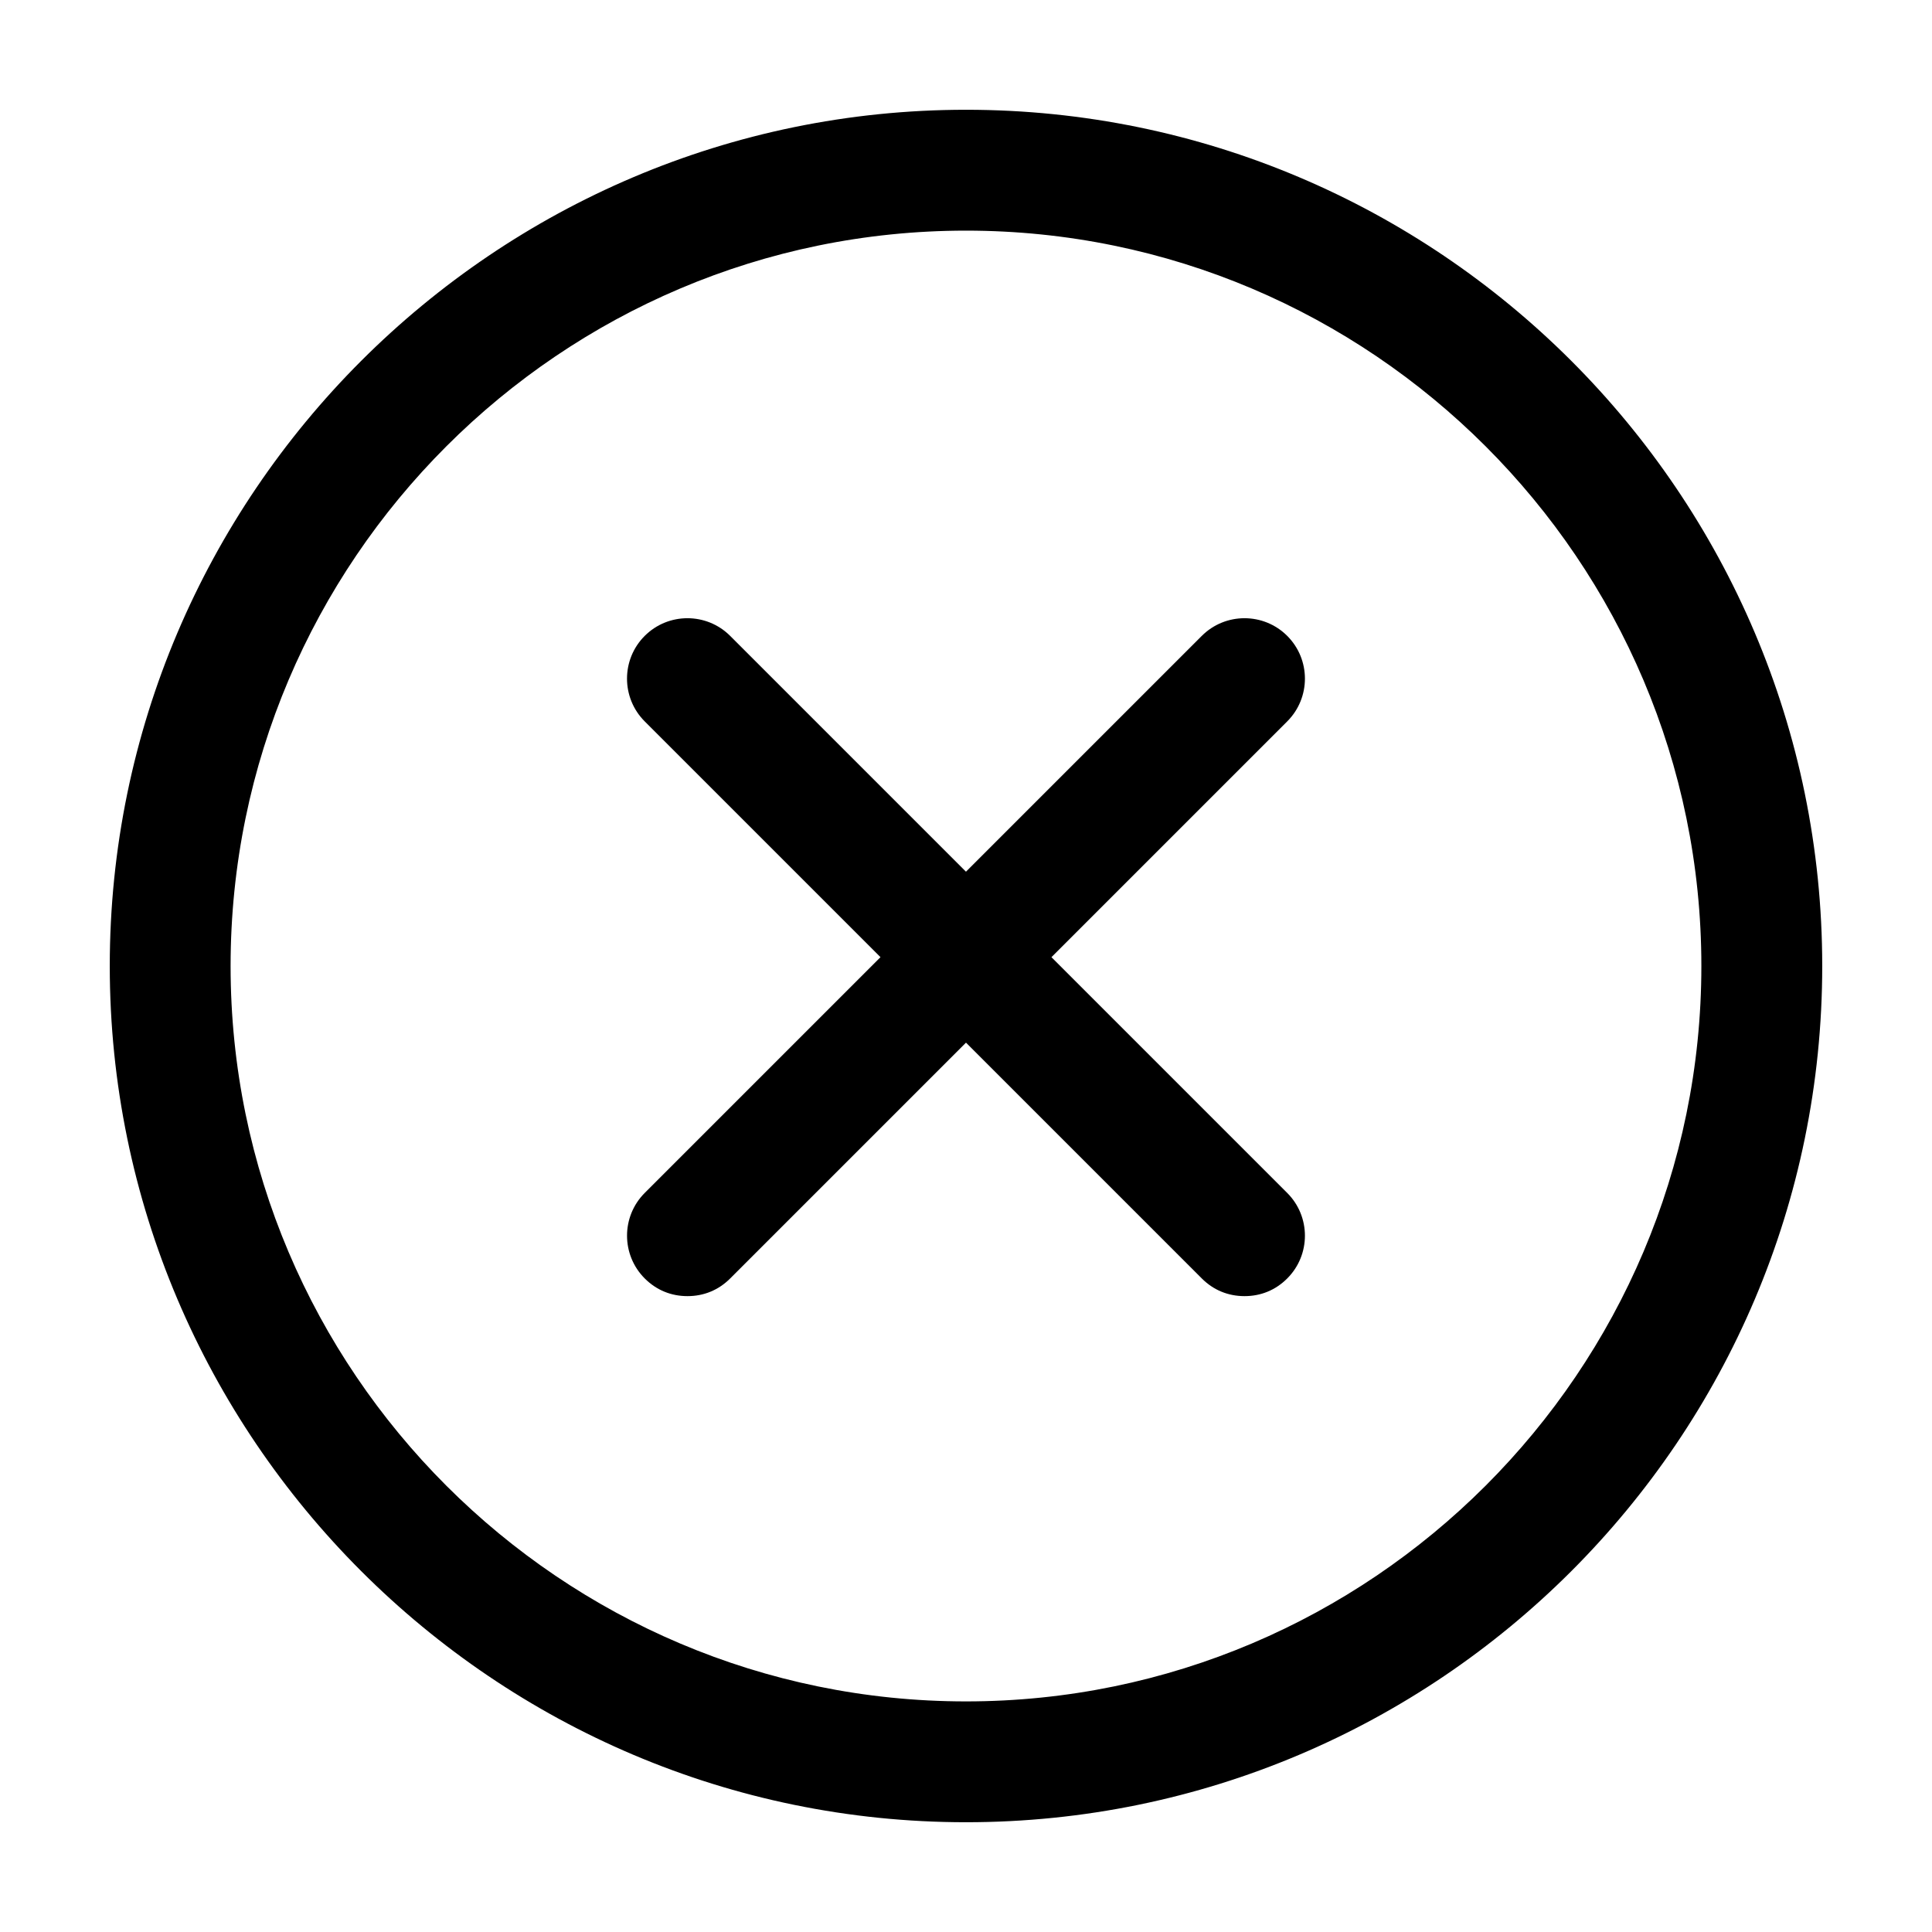<?xml version="1.0" encoding="UTF-8"?>
<!-- Uploaded to: SVG Repo, www.svgrepo.com, Generator: SVG Repo Mixer Tools -->
<svg fill="#000000" width="800px" height="800px" version="1.1" viewBox="144 144 512 512" xmlns="http://www.w3.org/2000/svg">
 <g>
  <path d="m400 626.91c124.98 0 226.91-101.54 226.91-226.91-0.004-125.36-101.94-226.91-226.91-226.91-124.98 0-226.91 101.93-226.91 226.91 0 124.97 101.93 226.91 226.91 226.91zm0-421.79c107.4 0 194.88 87.484 194.88 194.88 0 107.4-87.484 194.89-194.88 194.89-107.4 0-194.89-87.484-194.89-194.88 0-107.4 87.484-194.89 194.89-194.89z"/>
  <path d="m314.86 482.8c3.125 3.125 7.031 4.688 11.324 4.688 4.297 0 8.203-1.562 11.324-4.688l62.488-62.488 62.488 62.488c3.125 3.125 7.031 4.688 11.324 4.688 4.297 0 8.203-1.562 11.324-4.688 6.25-6.25 6.25-16.402 0-22.652l-62.488-62.488 62.488-62.488c6.25-6.25 6.25-16.402 0-22.652s-16.402-6.25-22.652 0l-62.488 62.488-62.488-62.488c-6.25-6.25-16.402-6.25-22.652 0s-6.25 16.402 0 22.652l62.488 62.488-62.488 62.488c-6.242 6.246-6.242 16.402 0.008 22.652z"/>
 </g>
</svg>